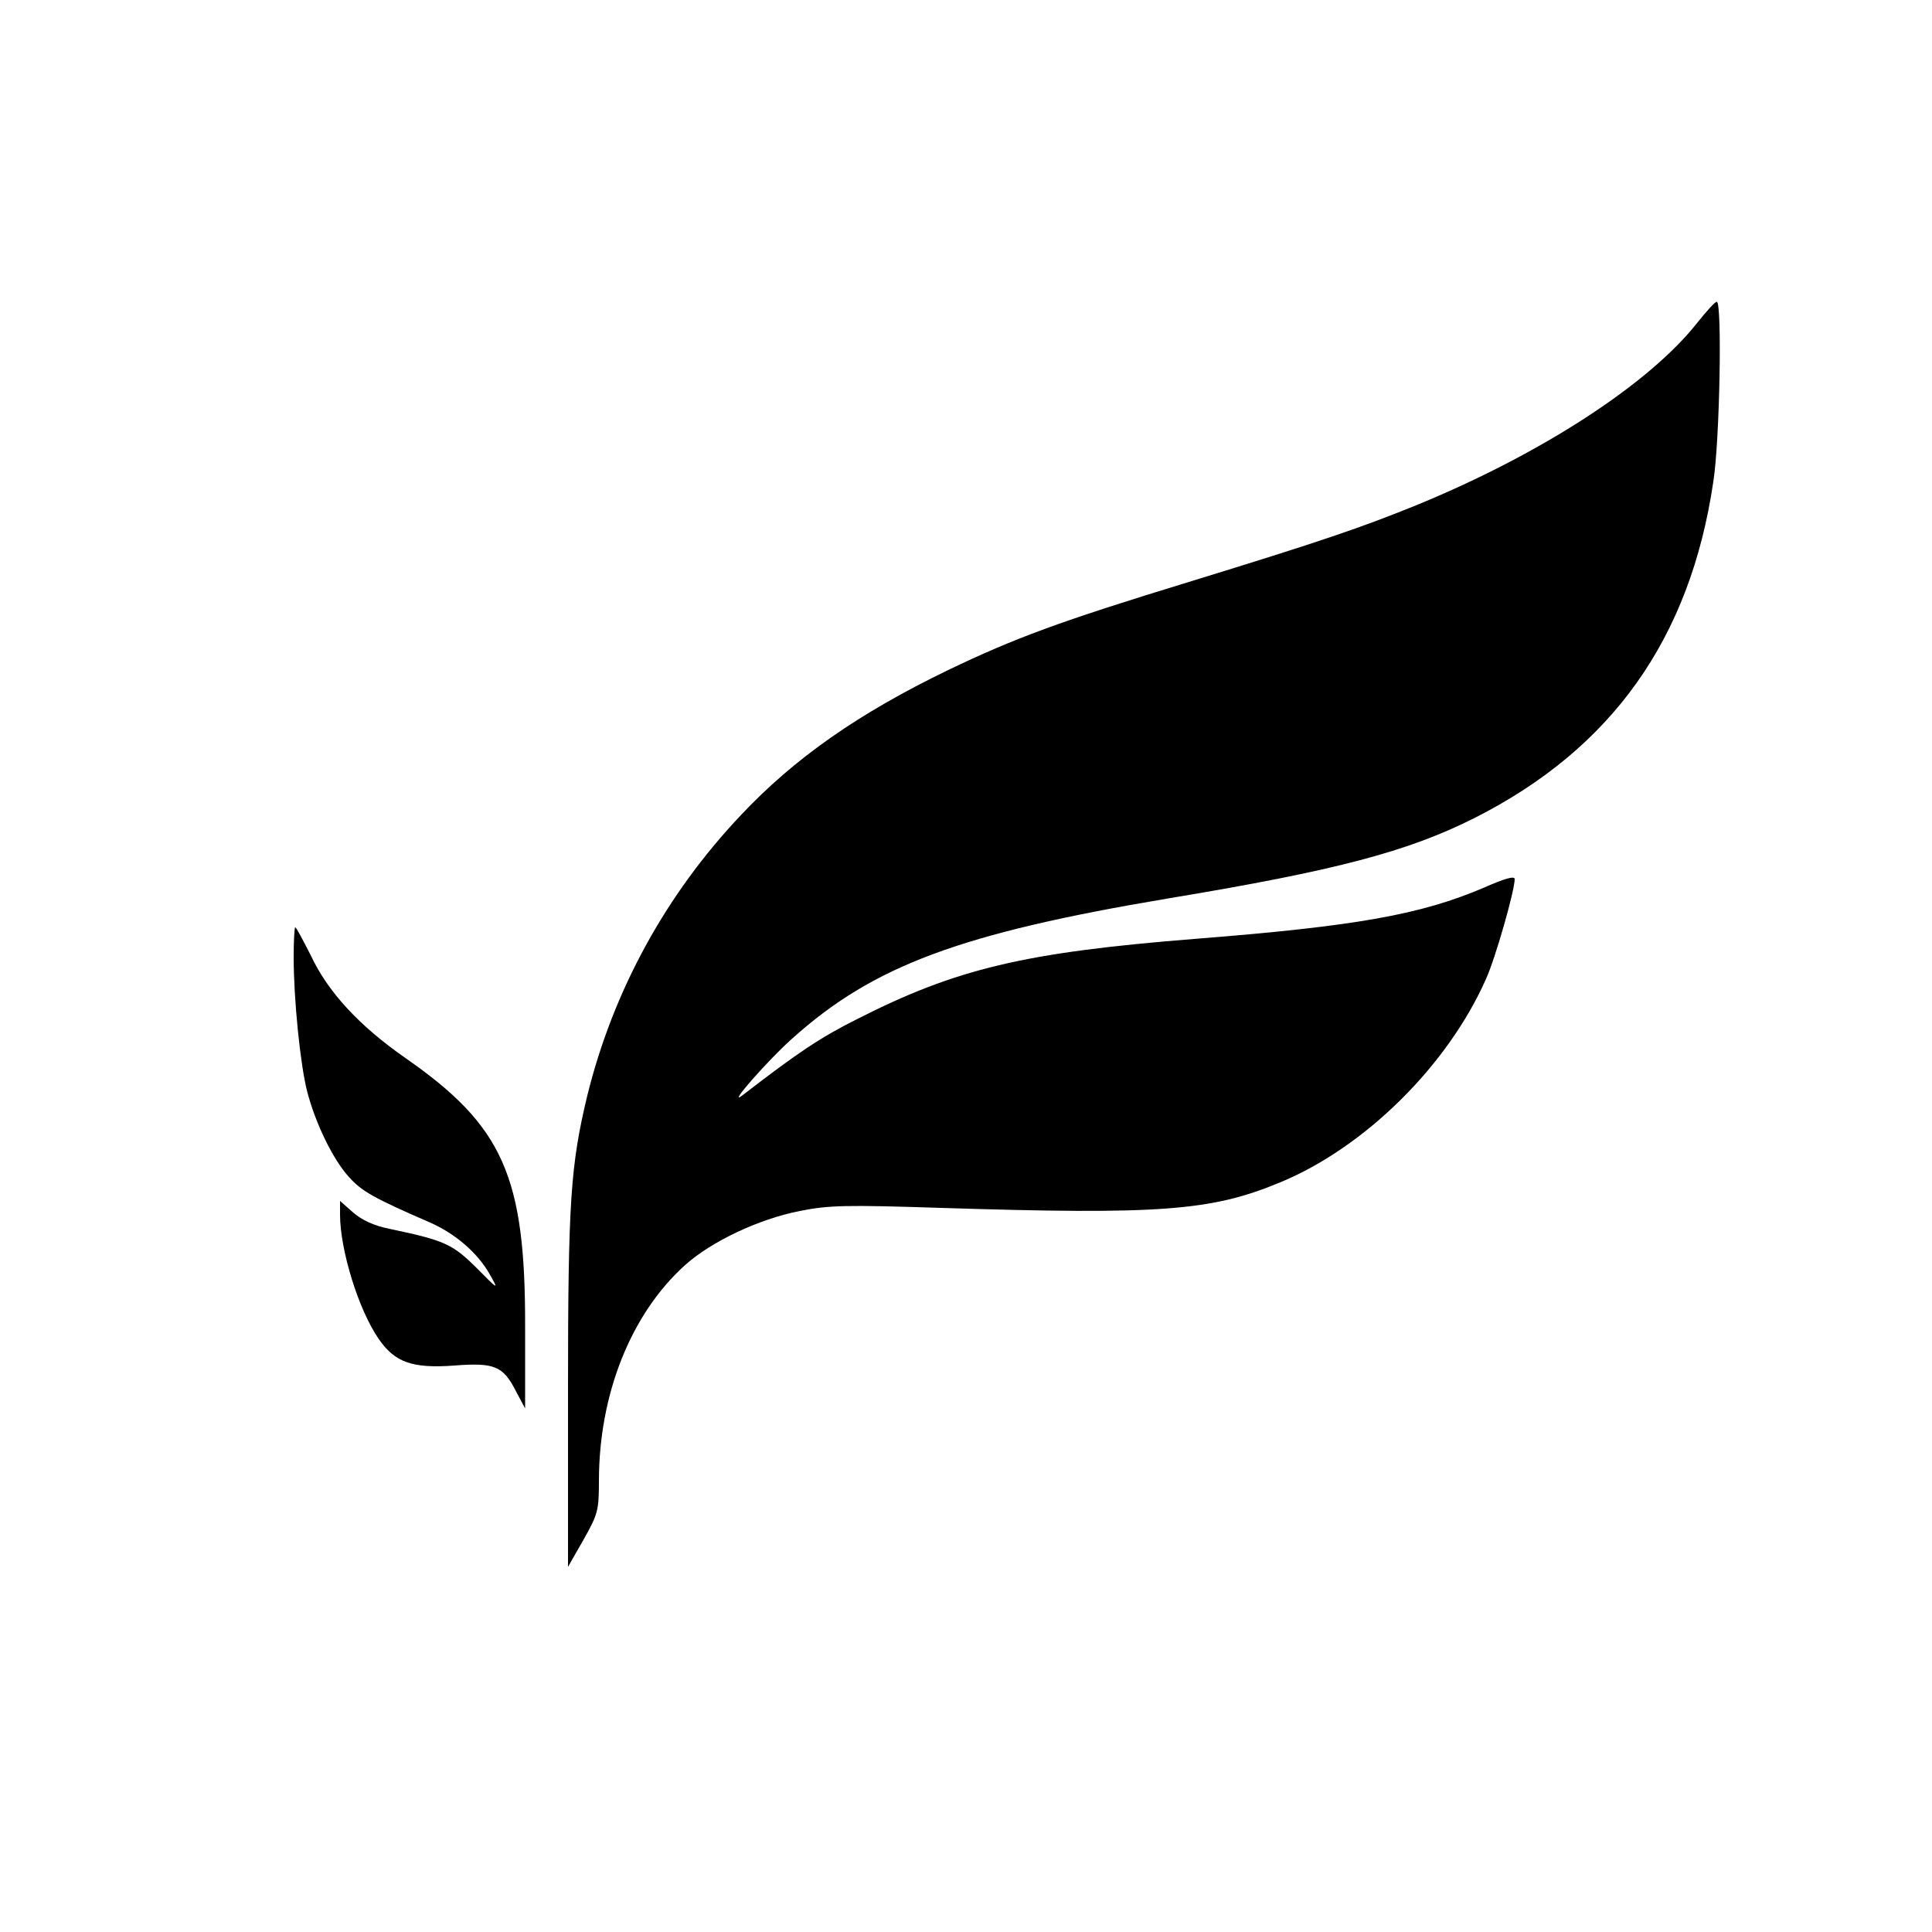 <?xml version="1.0" standalone="no"?>
<!DOCTYPE svg PUBLIC "-//W3C//DTD SVG 20010904//EN"
 "http://www.w3.org/TR/2001/REC-SVG-20010904/DTD/svg10.dtd">
<svg version="1.0" xmlns="http://www.w3.org/2000/svg"
 width="500pt" height="500pt" viewBox="0 0 500 500"
 preserveAspectRatio="xMidYMid meet">
<g transform="translate(0,500) scale(0.1,-0.1)"
fill="#000000" stroke="none">
<path d="M4392 4164 c-125 -158 -402 -338 -723 -470 -145 -59 -247 -94 -592
-200 -337 -103 -452 -146 -623 -228 -232 -112 -399 -229 -537 -376 -194 -205
-330 -454 -397 -725 -43 -179 -50 -272 -50 -760 l0 -460 40 70 c37 66 40 75
40 152 0 225 83 433 223 559 68 61 190 119 297 140 75 15 119 16 365 8 568
-18 700 -8 878 66 220 91 434 303 533 527 24 53 74 228 74 258 0 9 -27 1 -79
-22 -164 -70 -330 -100 -751 -133 -439 -35 -616 -77 -873 -208 -94 -47 -152
-86 -296 -197 -41 -31 67 92 129 147 210 189 437 273 974 363 434 72 619 121
792 208 356 180 558 464 618 870 17 108 23 467 9 466 -5 0 -27 -25 -51 -55z"/>
<path d="M760 2523 c0 -109 17 -278 35 -348 22 -84 67 -176 108 -221 33 -37
65 -55 208 -117 67 -29 126 -80 157 -136 23 -40 22 -40 -36 19 -62 61 -82 70
-225 100 -39 8 -70 22 -93 42 l-34 30 0 -35 c0 -92 48 -247 100 -322 42 -61
87 -77 196 -69 103 8 126 -1 159 -66 l24 -45 0 210 c1 391 -57 521 -310 697
-119 83 -200 170 -245 266 -20 39 -37 72 -40 72 -2 0 -4 -35 -4 -77z"/>
</g>
</svg>
